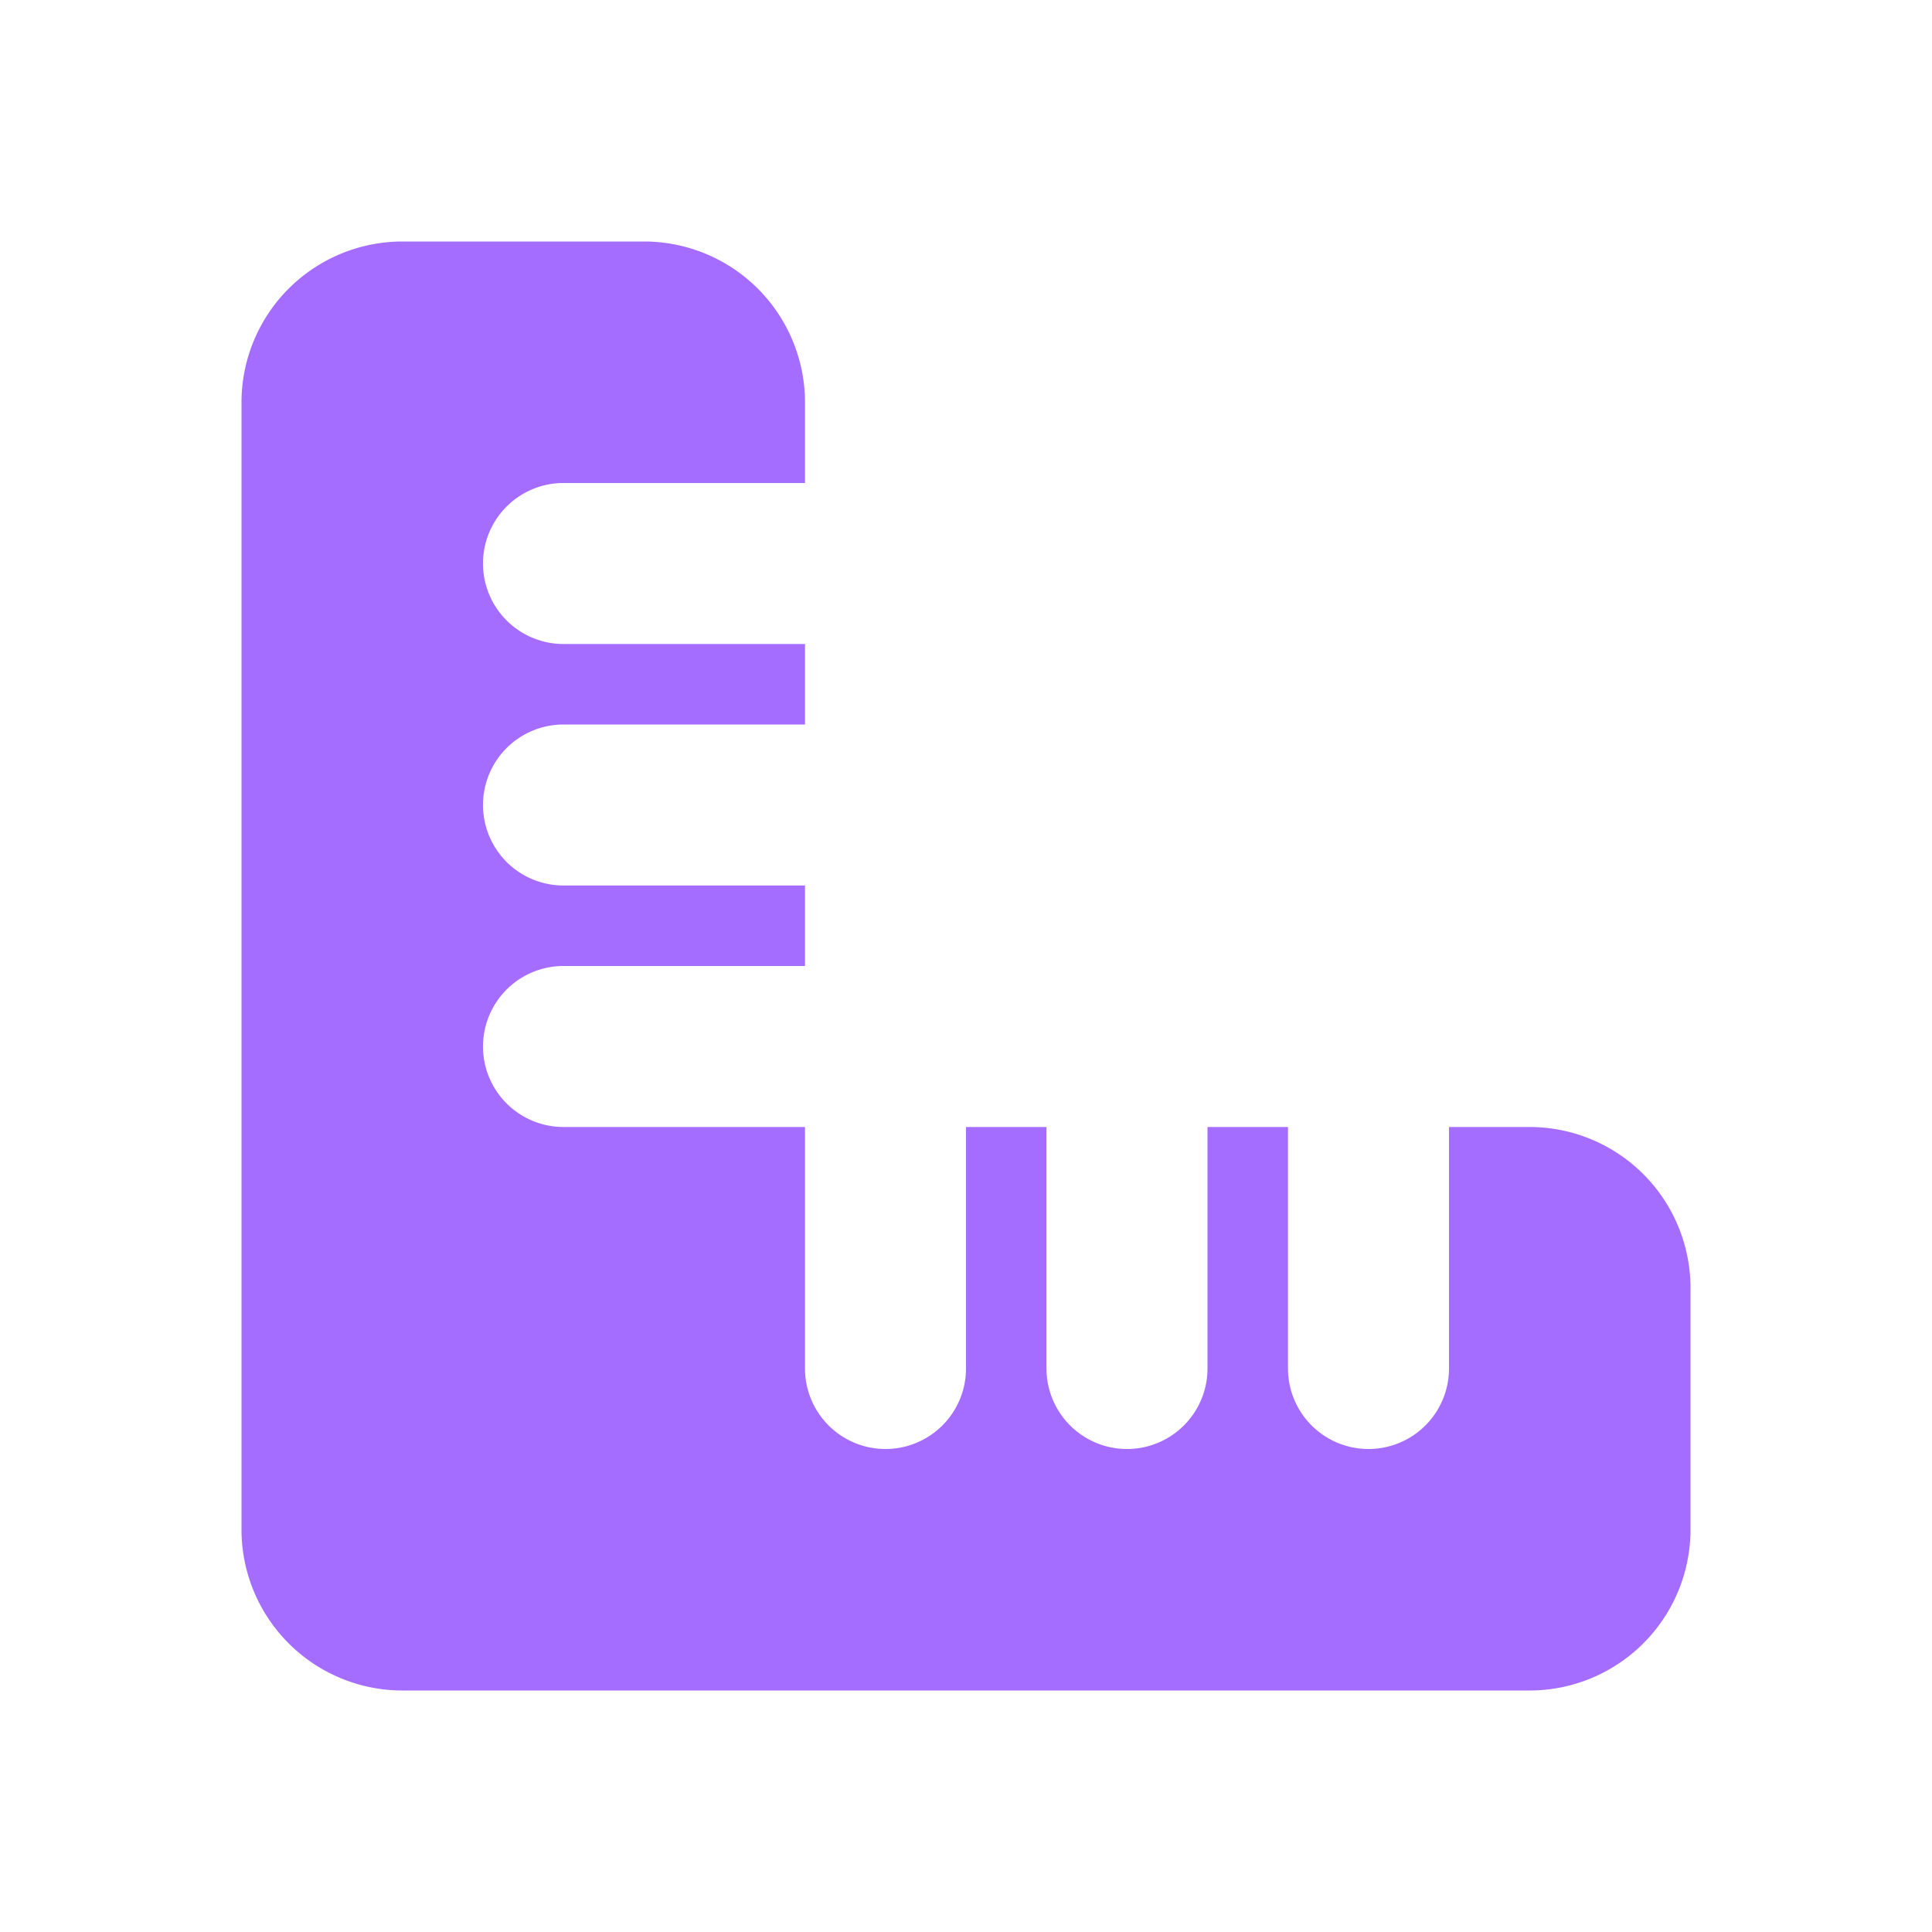 <svg class="w-6 h-6 text-gray-800 dark:text-white" aria-hidden="true" xmlns="http://www.w3.org/2000/svg" width="100%" height="100%" fill="#A56DFF" viewBox="0 0 24 24">
  <path fill-rule="evenodd" d="M5 3a2 2 0 0 0-2 2v14a2 2 0 0 0 2 2h14a2 2 0 0 0 2-2v-3a2 2 0 0 0-2-2h-1v3a1 1 0 1 1-2 0v-3h-1v3a1 1 0 1 1-2 0v-3h-1v3a1 1 0 1 1-2 0v-3H7a1 1 0 1 1 0-2h3v-1H7a1 1 0 1 1 0-2h3V8H7a1 1 0 0 1 0-2h3V5a2 2 0 0 0-2-2H5Z" clip-rule="evenodd"/>
</svg>